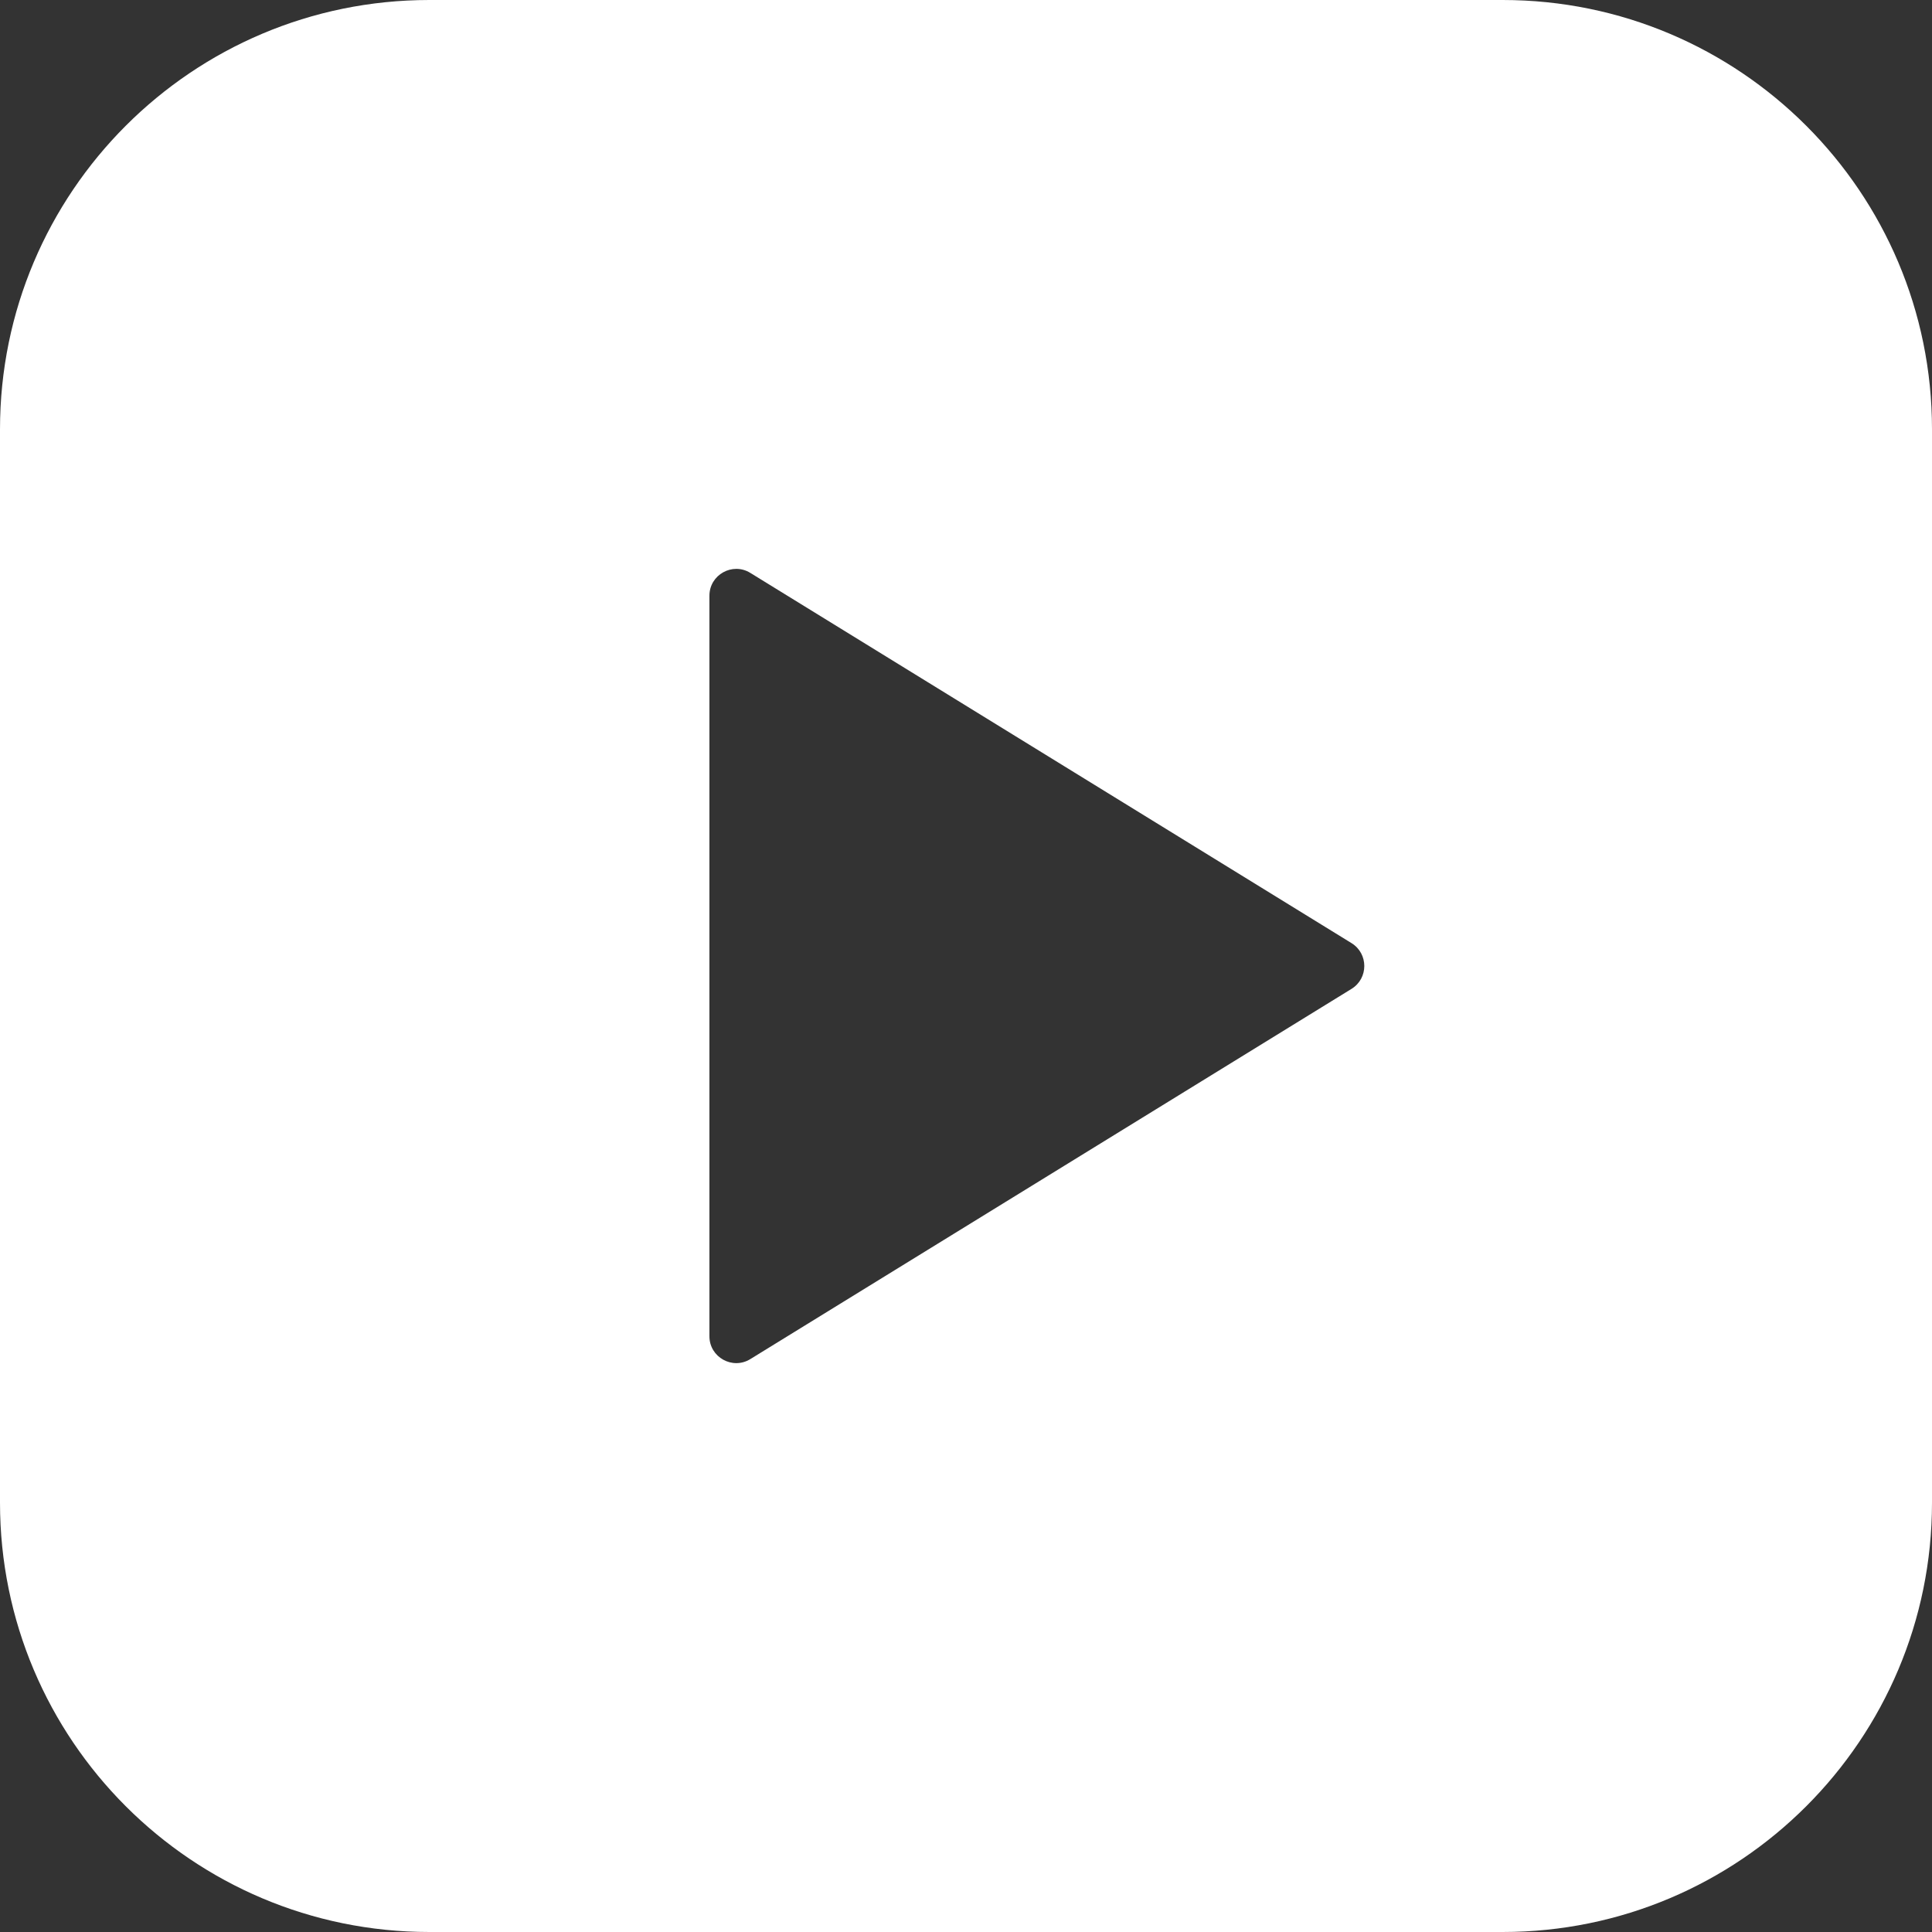 <svg width="36" height="36" viewBox="0 0 36 36" fill="none" xmlns="http://www.w3.org/2000/svg">
<rect x="0" y="0" width="36" height="36" fill="#333333" stroke="none"/>
<path fill-rule="evenodd" clip-rule="evenodd" d="M8 0C3.582 0 0 3.582 0 8V28C0 32.418 3.582 36 8 36H28C32.418 36 36 32.418 36 28V8C36 3.582 32.418 0 28 0H8ZM25.184 18.426C25.501 18.23 25.501 17.77 25.184 17.574L13.981 10.675C13.648 10.47 13.219 10.71 13.219 11.101L13.219 24.899C13.219 25.29 13.648 25.53 13.981 25.325L25.184 18.426Z" fill="white"/>
</svg>
